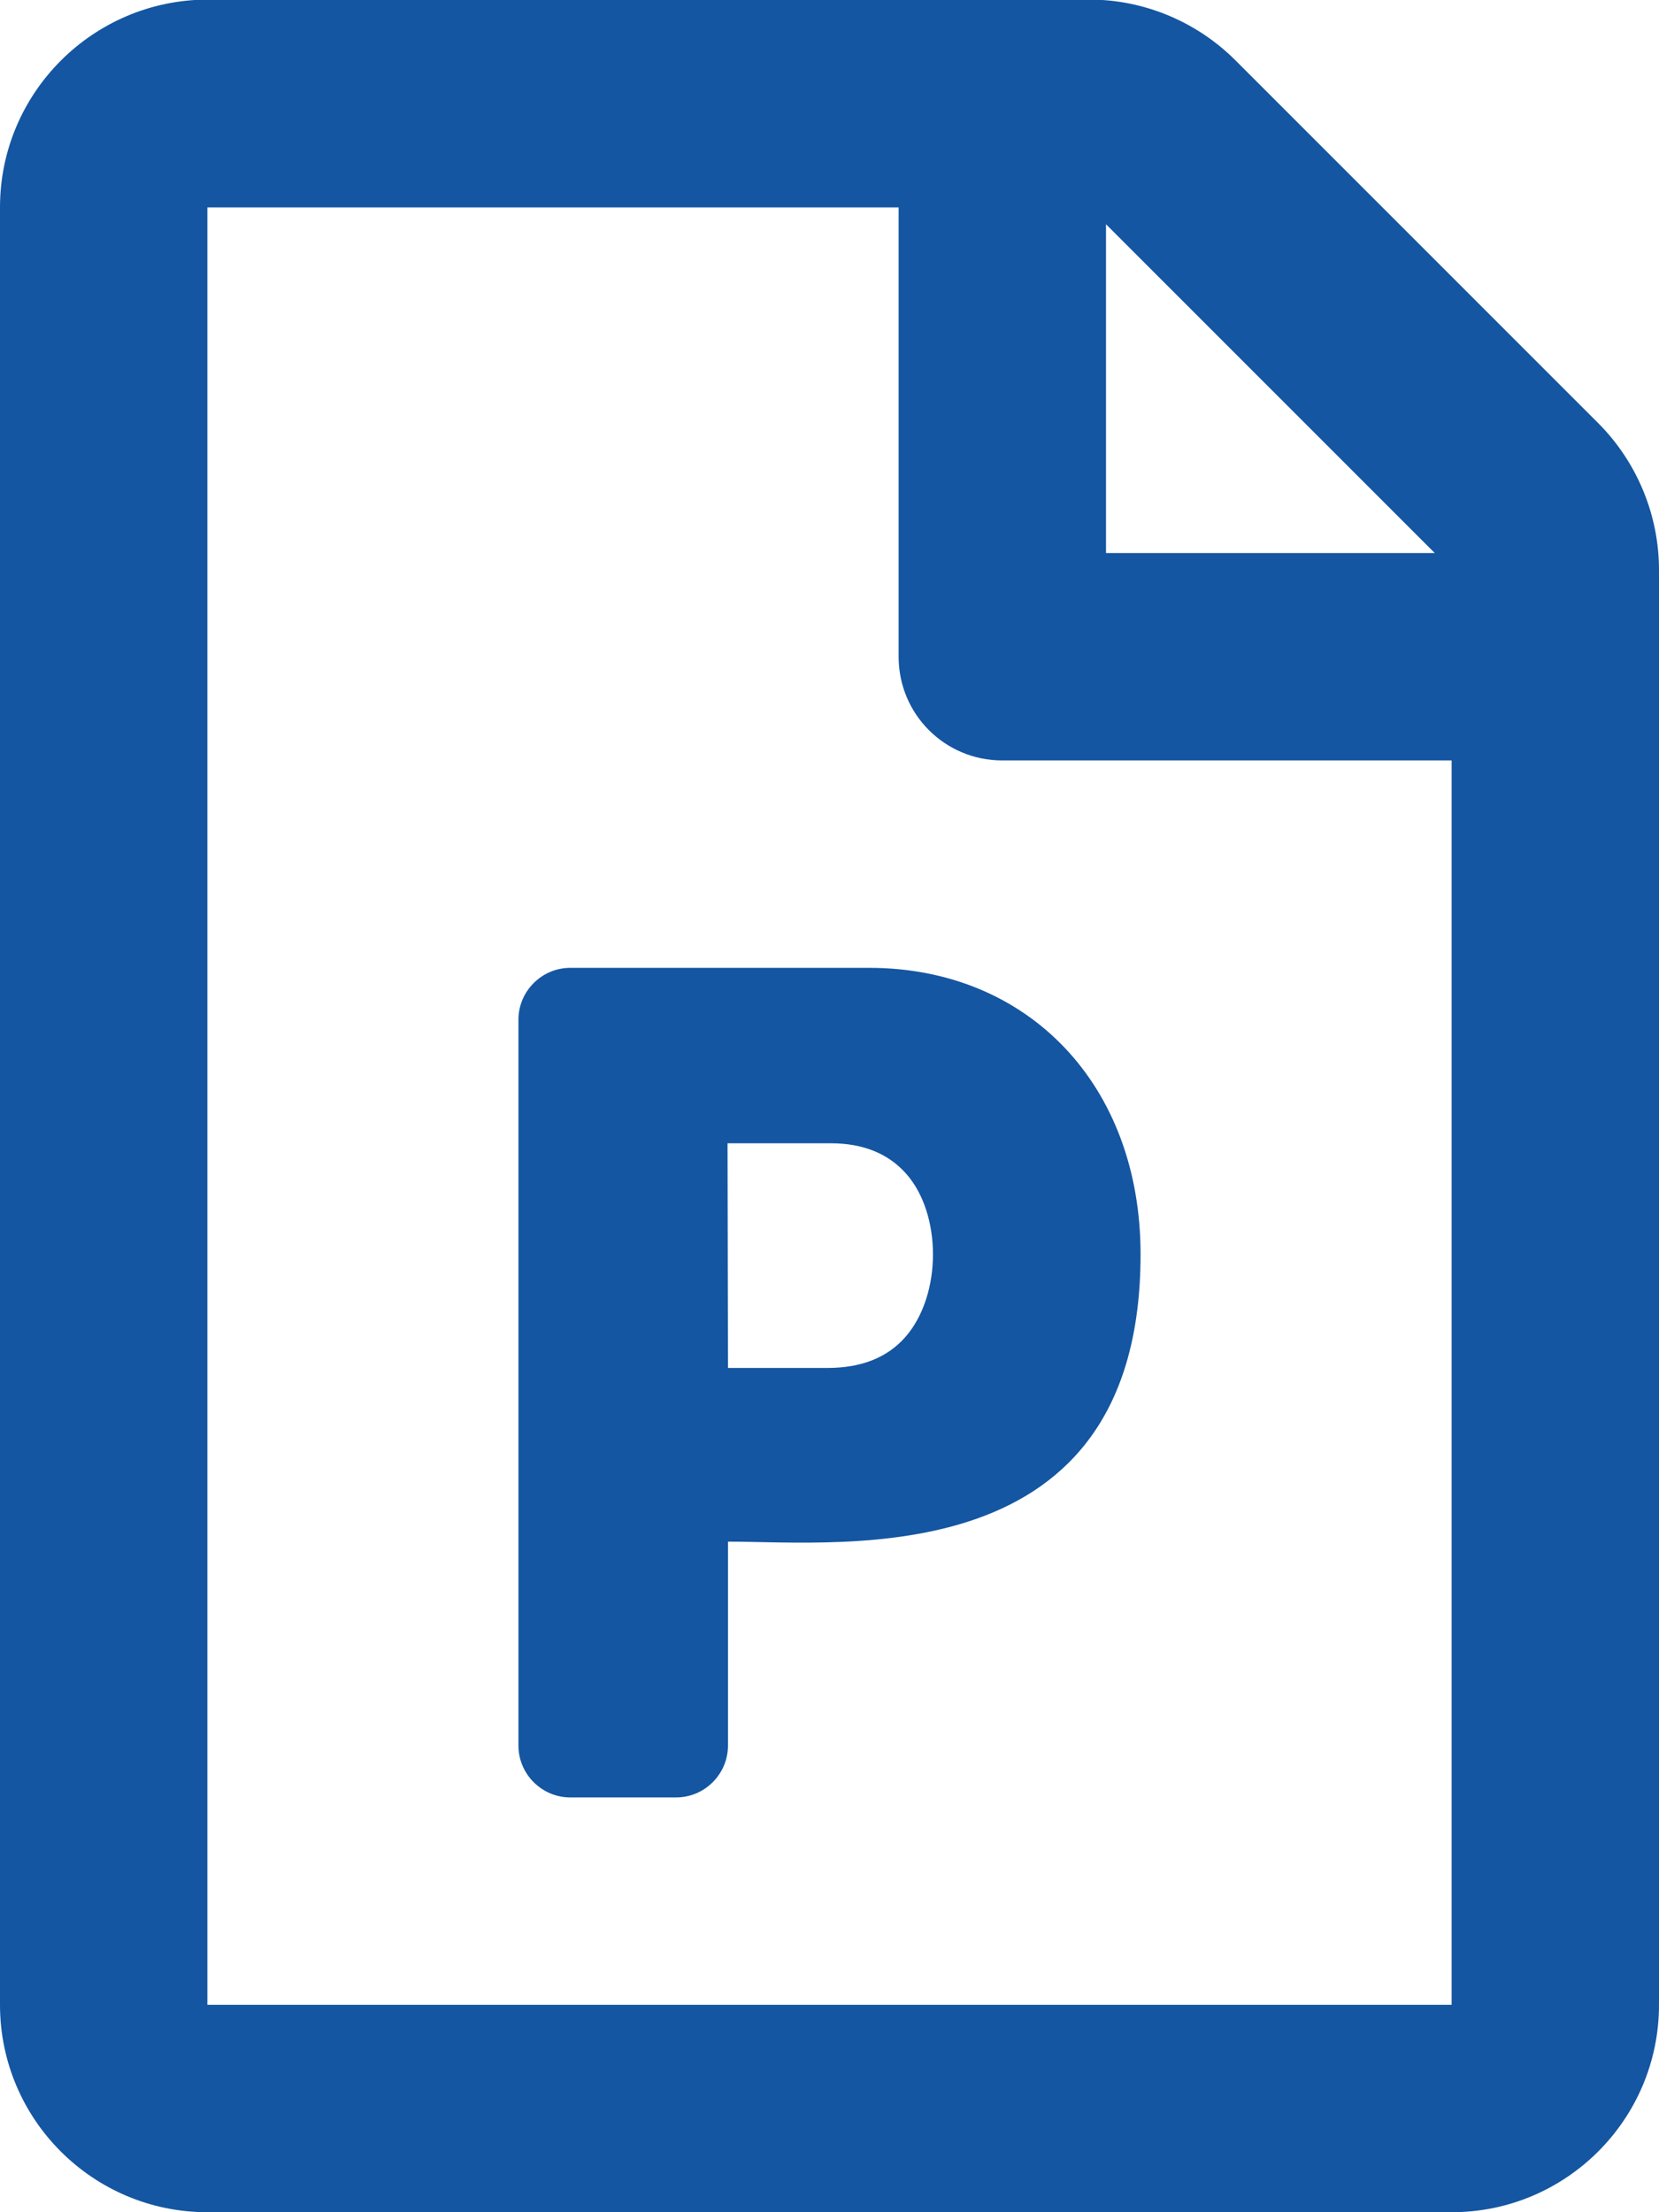 <?xml version="1.0" encoding="utf-8"?>
<!-- Generator: Adobe Illustrator 24.2.0, SVG Export Plug-In . SVG Version: 6.00 Build 0)  -->
<svg version="1.1" id="Ebene_1" xmlns="http://www.w3.org/2000/svg" xmlns:xlink="http://www.w3.org/1999/xlink" x="0px" y="0px"
	 viewBox="0 0 384 512" style="enable-background:new 0 0 384 512;" xml:space="preserve">
<style type="text/css">
	.st0{fill:#1456A2;}
</style>
<path class="st0" d="M369.9,97.9L286,14c-9-9-21.2-14.1-33.9-14.1H48C21.5,0,0,21.5,0,48v416c0,26.5,21.5,48,48,48h288
	c26.5,0,48-21.5,48-48V131.9C384,119.2,378.9,106.9,369.9,97.9z M332.1,128H256V51.9L332.1,128z M48,464V48h160v104
	c0,13.3,10.7,24,24,24h104v288H48z M120,404V236c0-6.6,5.4-12,12-12h69.2c36.7,0,62.8,27,62.8,66.3c0,74.3-68.7,66.5-95.5,66.5V404
	c0,6.6-5.4,12-12,12H132C125.4,416,120,410.6,120,404z M168.5,316.6h23c7.9,0,13.9-2.4,18.1-7.2c8.5-9.8,8.4-28.5,0.1-37.8
	c-4.1-4.6-9.9-7-17.4-7h-23.9L168.5,316.6L168.5,316.6z"/>
</svg>
